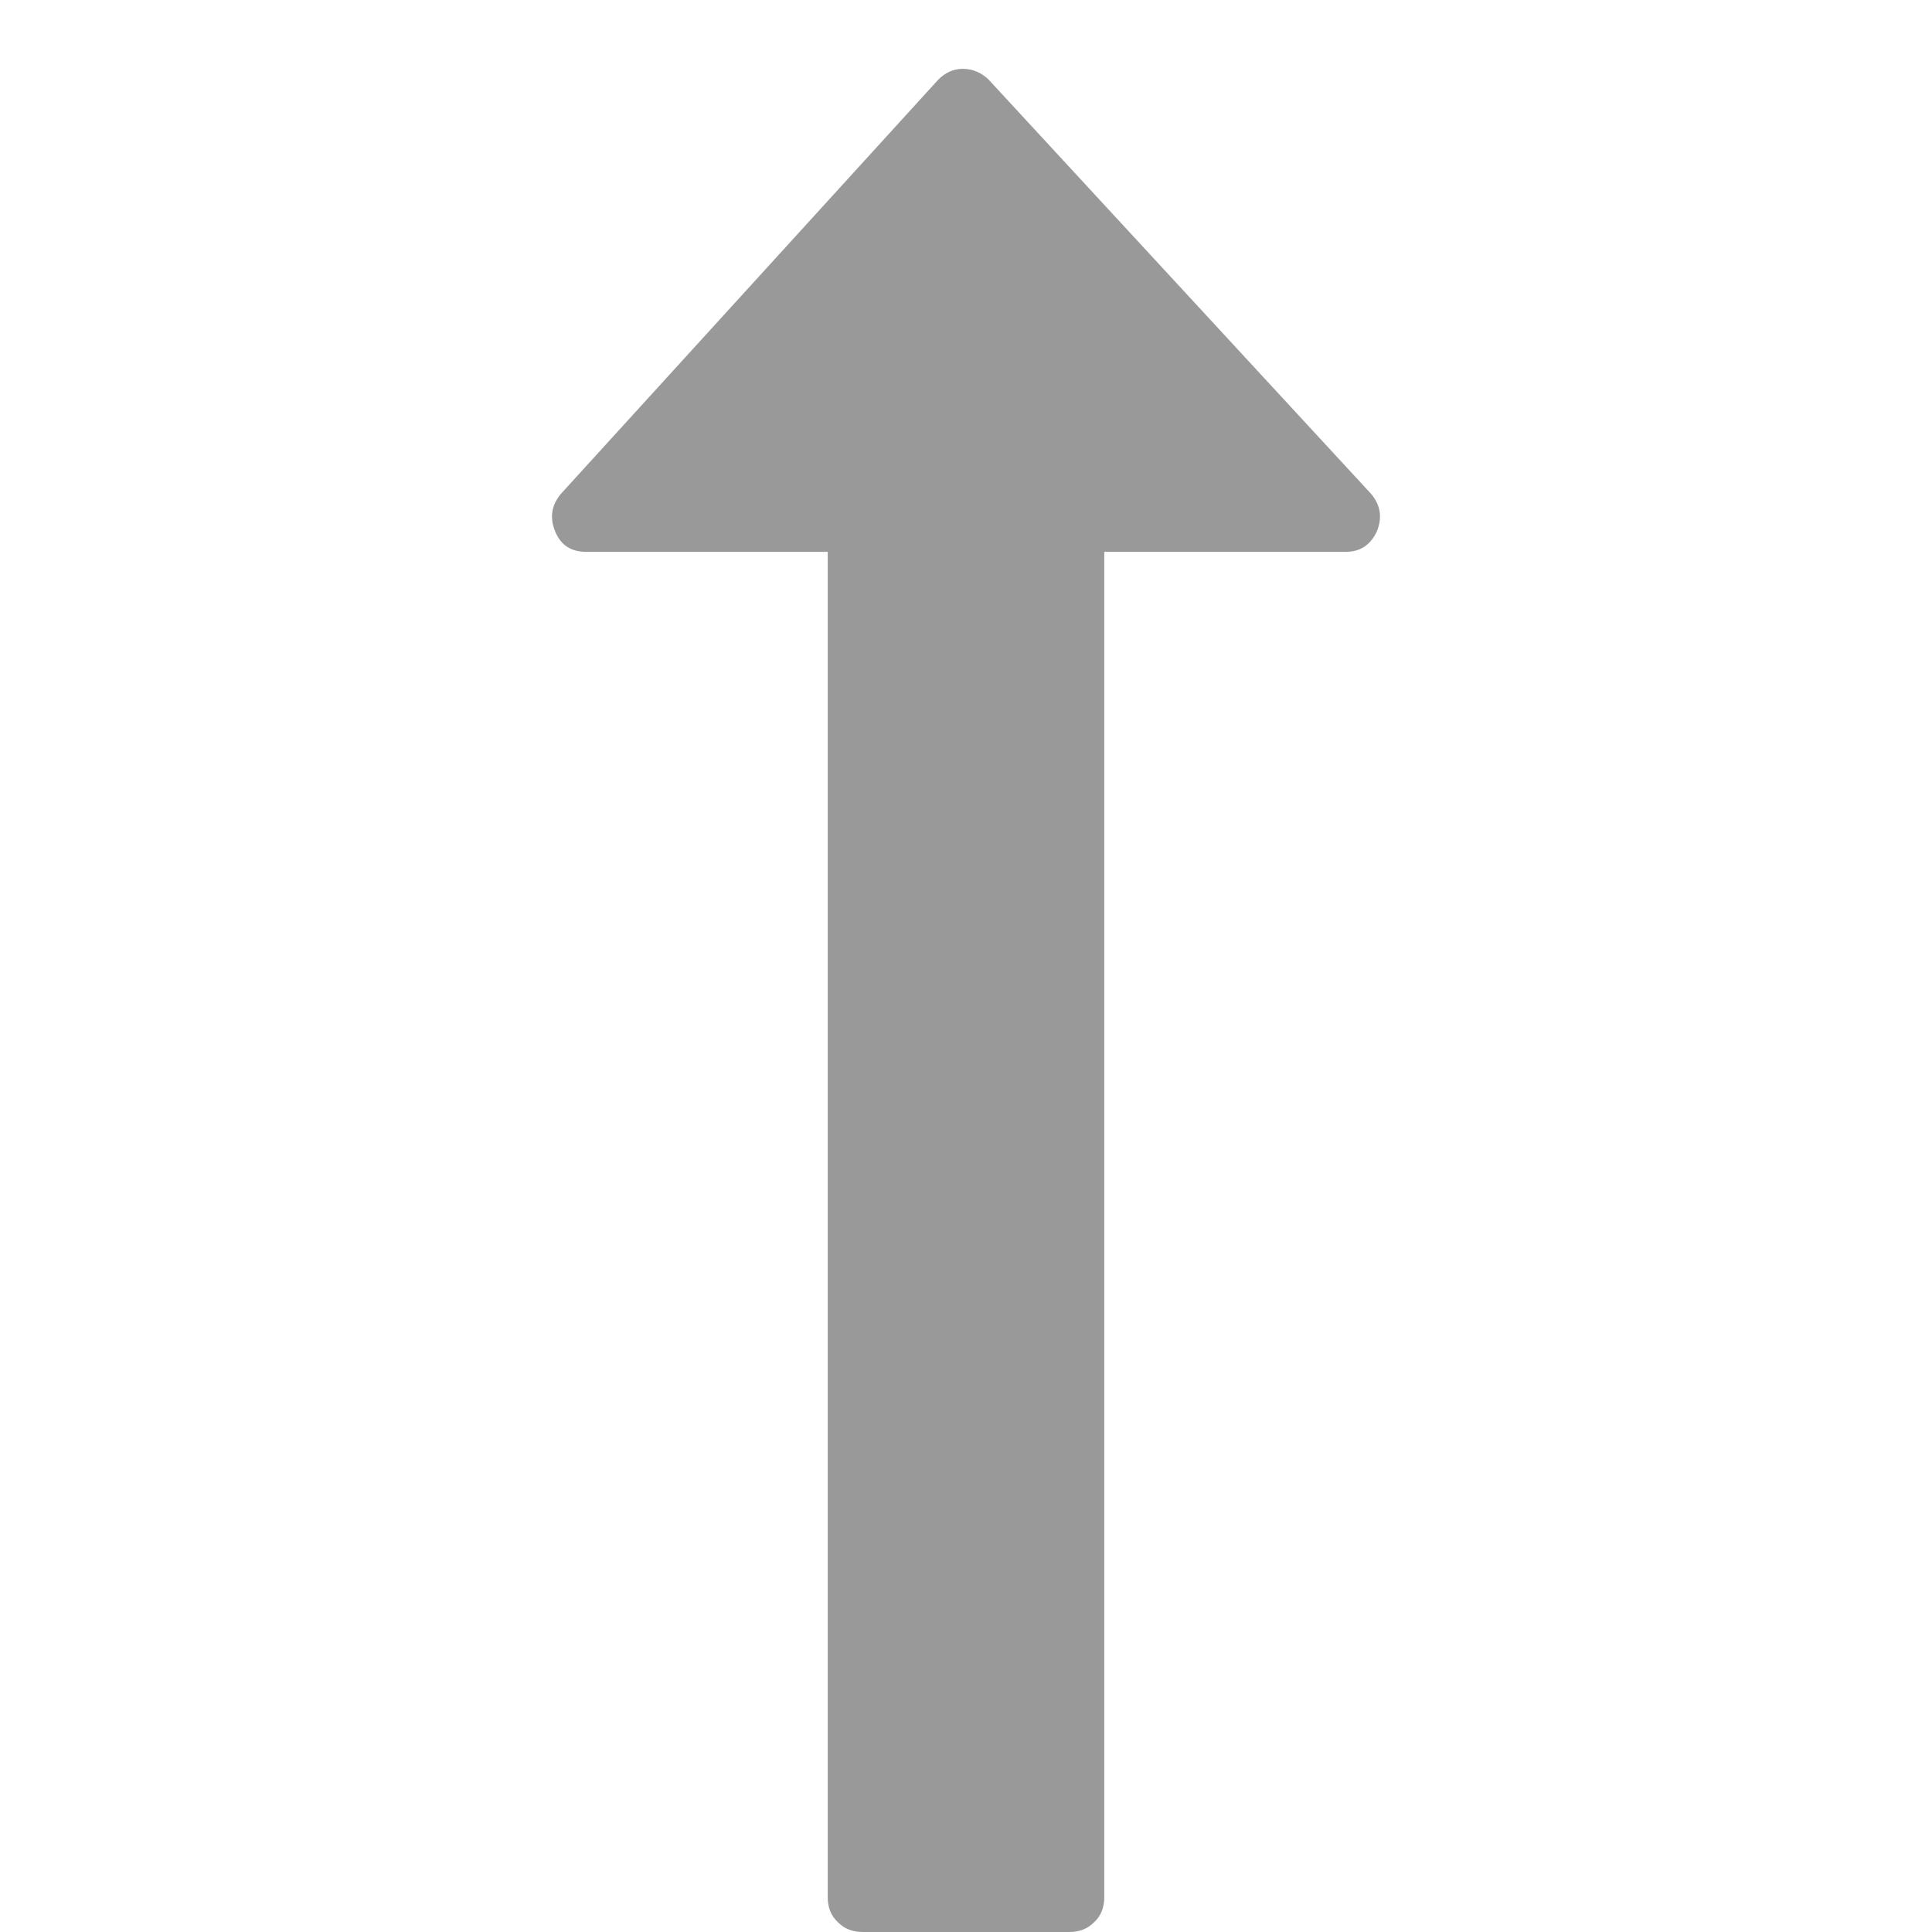 <?xml version="1.0" encoding="UTF-8"?>
<svg xmlns="http://www.w3.org/2000/svg" xmlns:xlink="http://www.w3.org/1999/xlink" width="16px" height="16px" viewBox="0 0 16 16" version="1.1" preserveAspectRatio="xMinYMid meet">
<g id="surface1">
<path style=" stroke:none;fill-rule:nonzero;fill:rgb(60%,60%,60%);fill-opacity:1;" d="M 11.402 4.402 C 11.348 4.516 11.262 4.57 11.145 4.57 L 9.145 4.57 L 9.145 15.715 C 9.145 15.797 9.117 15.867 9.062 15.918 C 9.008 15.973 8.941 16 8.855 16 L 7.145 16 C 7.059 16 6.992 15.973 6.938 15.918 C 6.883 15.867 6.855 15.797 6.855 15.715 L 6.855 4.57 L 4.855 4.57 C 4.73 4.57 4.645 4.516 4.598 4.402 C 4.551 4.289 4.566 4.184 4.645 4.09 L 7.77 0.66 C 7.828 0.602 7.895 0.57 7.973 0.57 C 8.055 0.57 8.129 0.602 8.188 0.66 L 11.355 4.09 C 11.434 4.184 11.449 4.289 11.402 4.402 Z M 11.402 4.402 "/>
</g>
</svg>
